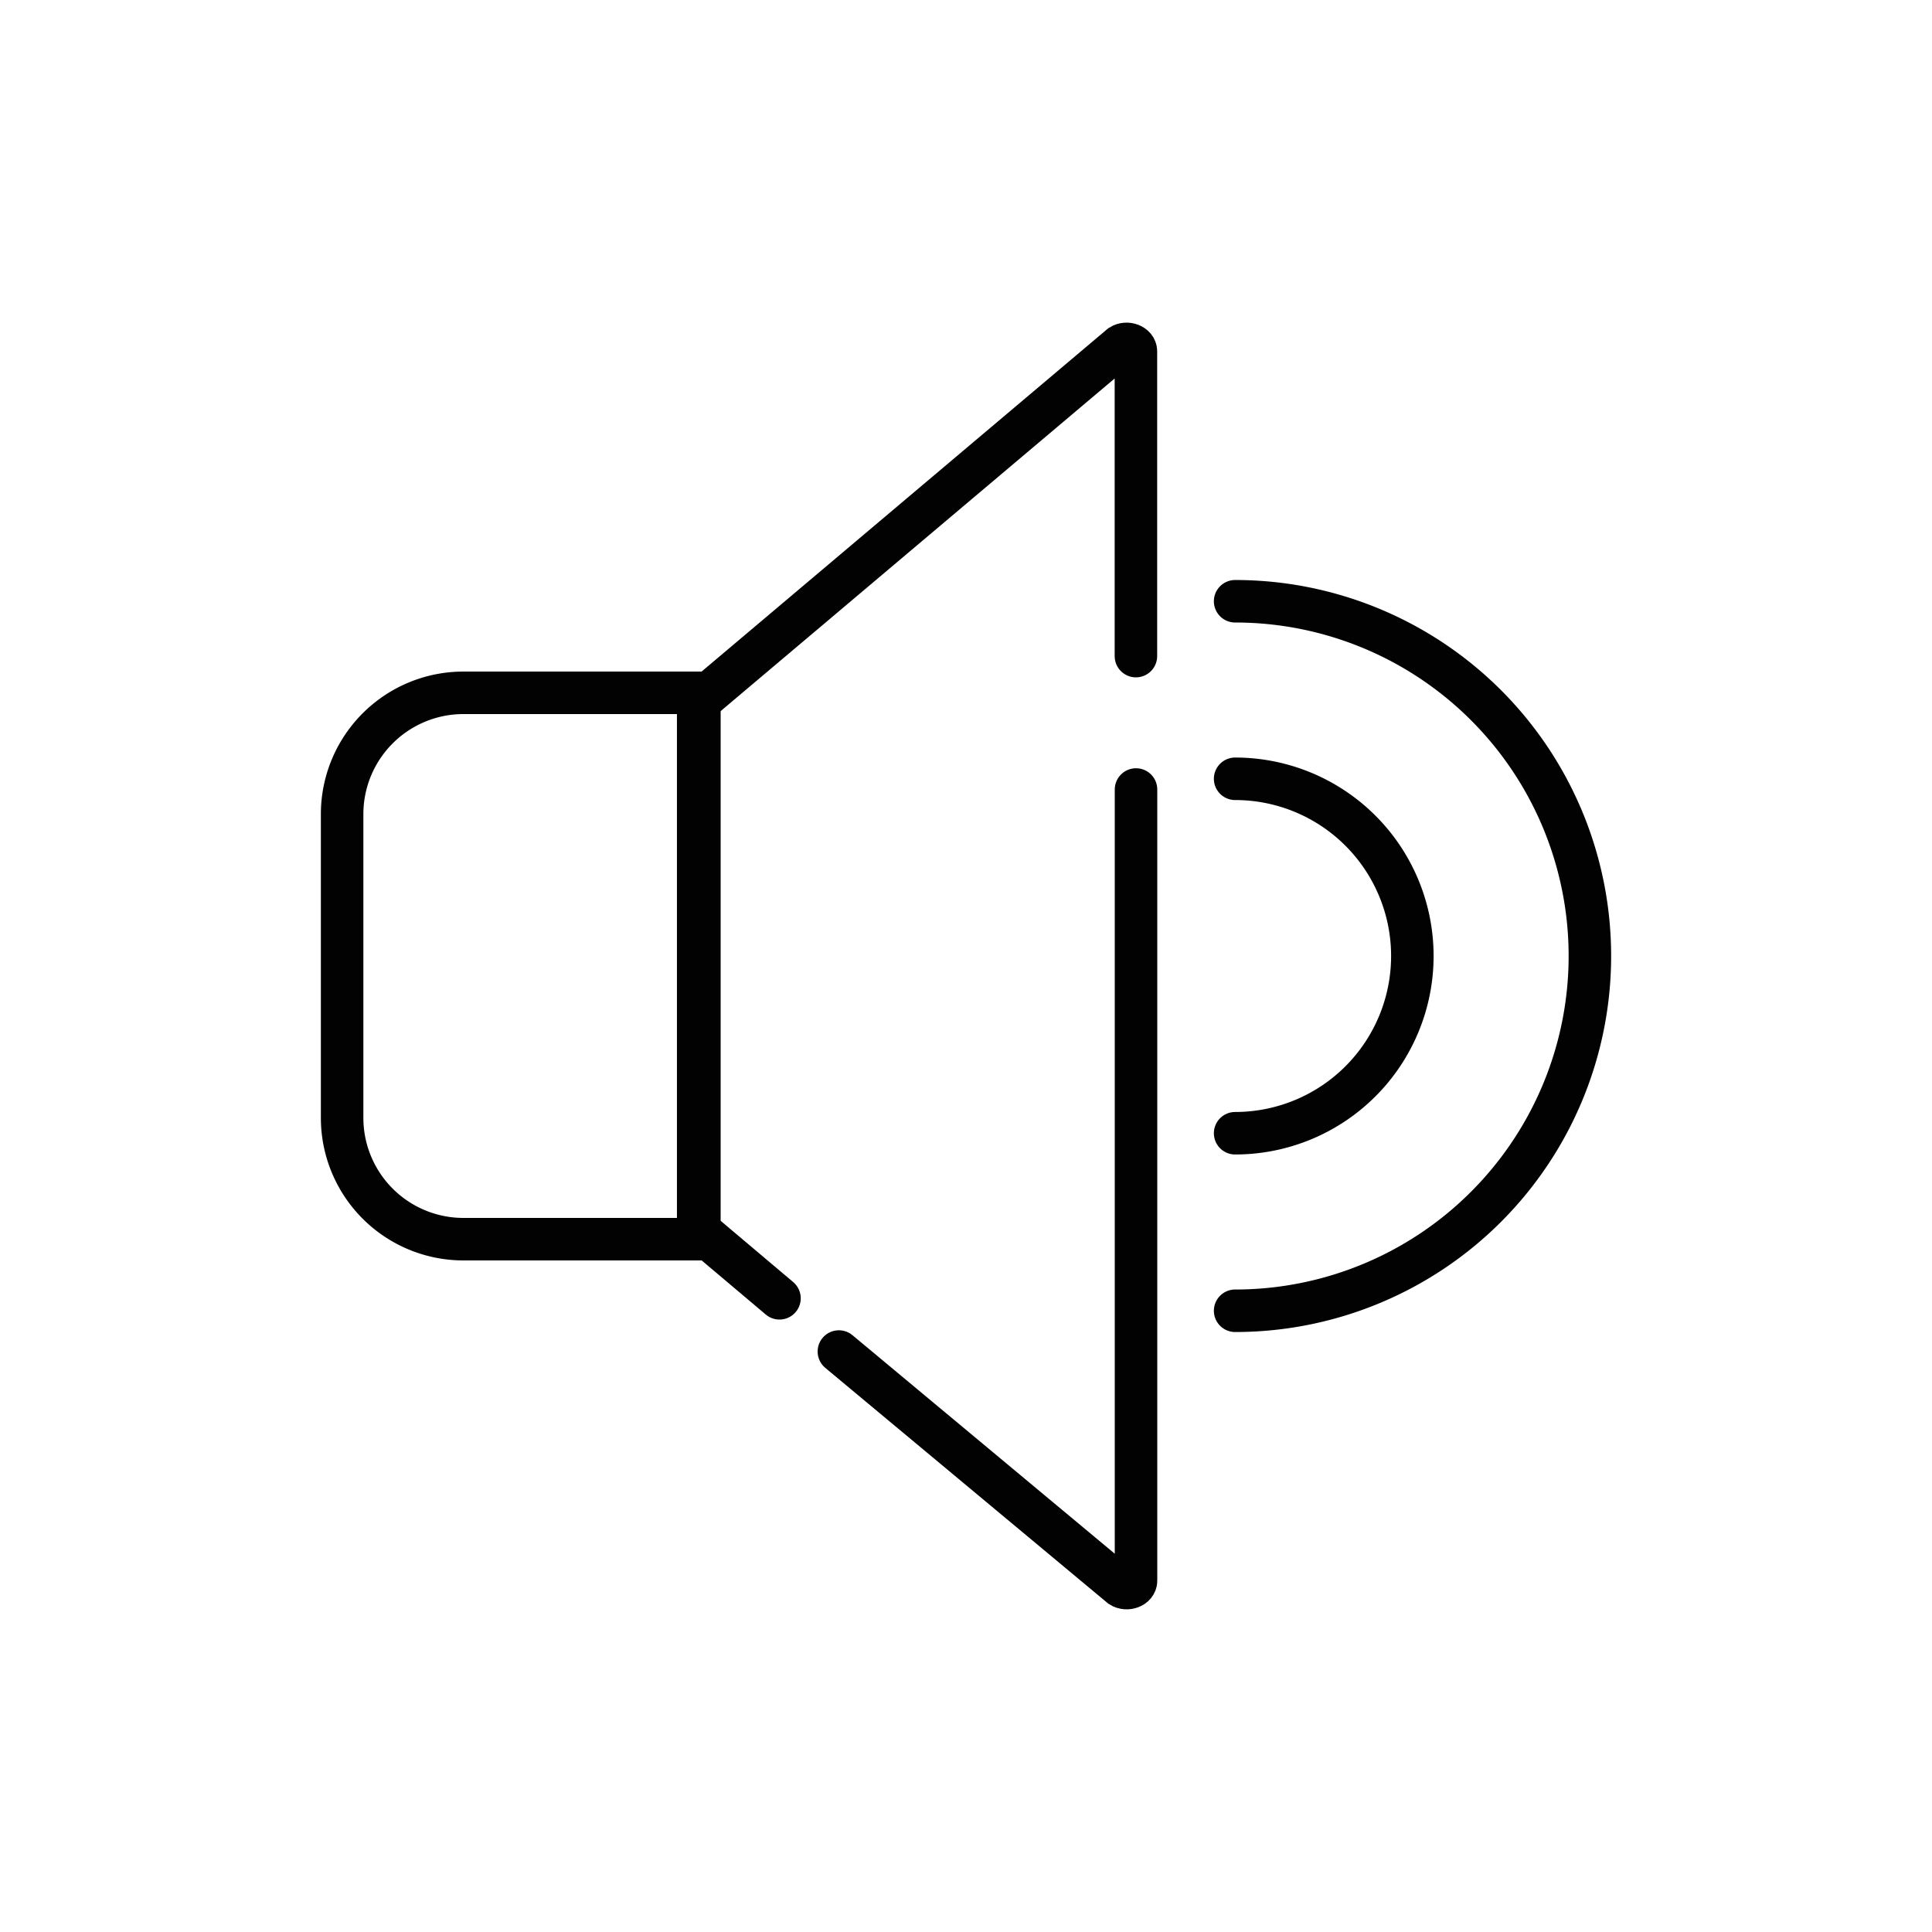 <?xml version="1.0" ?>
<svg width="800px" height="800px" viewBox="0 0 1000 1000" data-name="Layer 2" id="Layer_2" xmlns="http://www.w3.org/2000/svg"><defs><style>.cls-1{fill:none;stroke:#020202;stroke-linecap:round;stroke-miterlimit:10;stroke-width:22px;}</style></defs><path class="cls-1" d="M239.89,358.6H362a0,0,0,0,1,0,0V641.4a0,0,0,0,1,0,0H239.89a62.81,62.81,0,0,1-62.81-62.81V421.4A62.81,62.81,0,0,1,239.89,358.6Z"/><path class="cls-1" d="M588,408.64V818.16c0,3.19-4.65,5-7.83,3L434.2,699.55"/><path class="cls-1" d="M403.46,672l-42.08-35.52v-273L580.12,178.83c3.18-2,7.83-.18,7.83,3V339.6"/><path class="cls-1" d="M639.3,403.1a91.73,91.73,0,1,1,0,183.46"/><path class="cls-1" d="M639.3,311.21a183.62,183.62,0,0,1,0,367.24"/></svg>